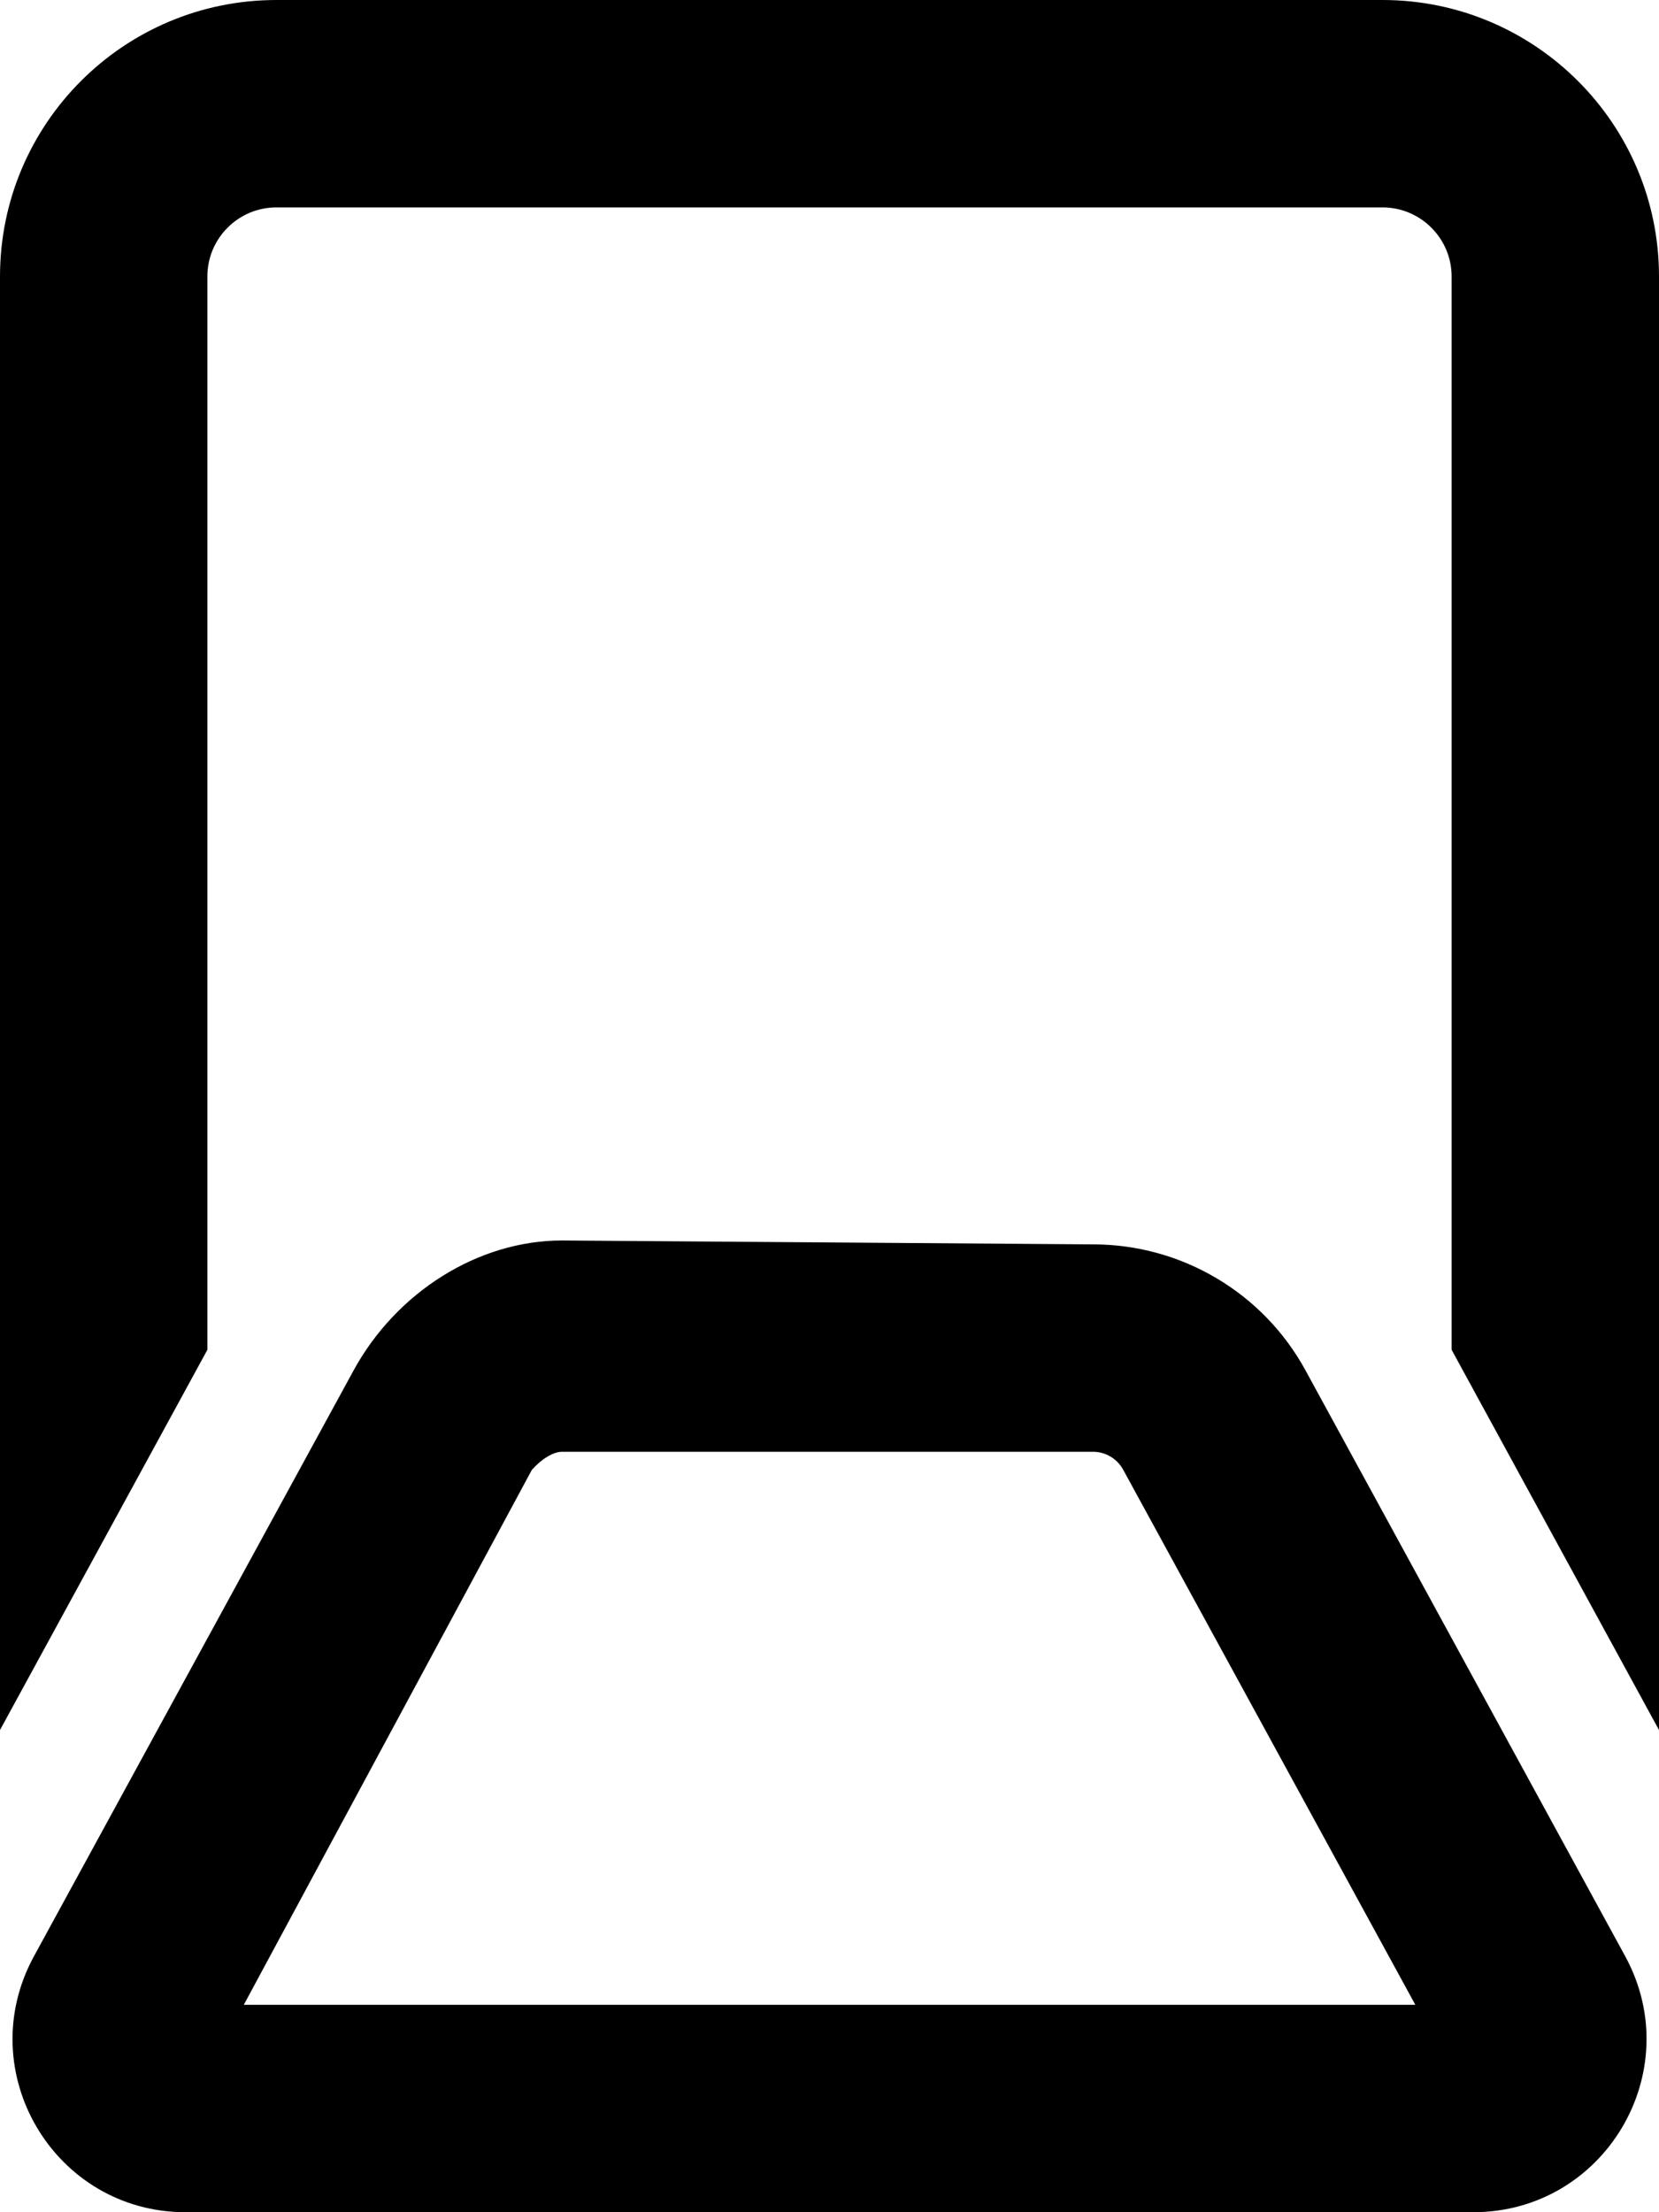 <svg xmlns="http://www.w3.org/2000/svg" viewBox="0 0 384 512"><!--! Font Awesome Pro 6.2.0 by @fontawesome - https://fontawesome.com License - https://fontawesome.com/license (Commercial License) Copyright 2022 Fonticons, Inc. --><path d="M48 64V312.4L0 400.4V64C0 28.65 28.65 0 64 0H320C355.3 0 384 28.65 384 64V400.4L336 312.4V64C336 55.16 328.8 48 320 48H64C55.16 48 48 55.16 48 64V64zM253 288C273.5 288 292.4 299.2 302.2 317.2L376.2 452.8C390.7 479.5 371.4 512 341 512H42.95C12.59 512-6.702 479.5 7.837 452.8L81.83 317.2C91.65 299.2 110.5 287.1 130.1 287.1L253 288zM56.43 464H327.6L260 340.2C258.6 337.6 255.9 336 253 336H130.1C128.1 336 125.4 337.6 123.1 340.2L56.43 464z"/></svg>